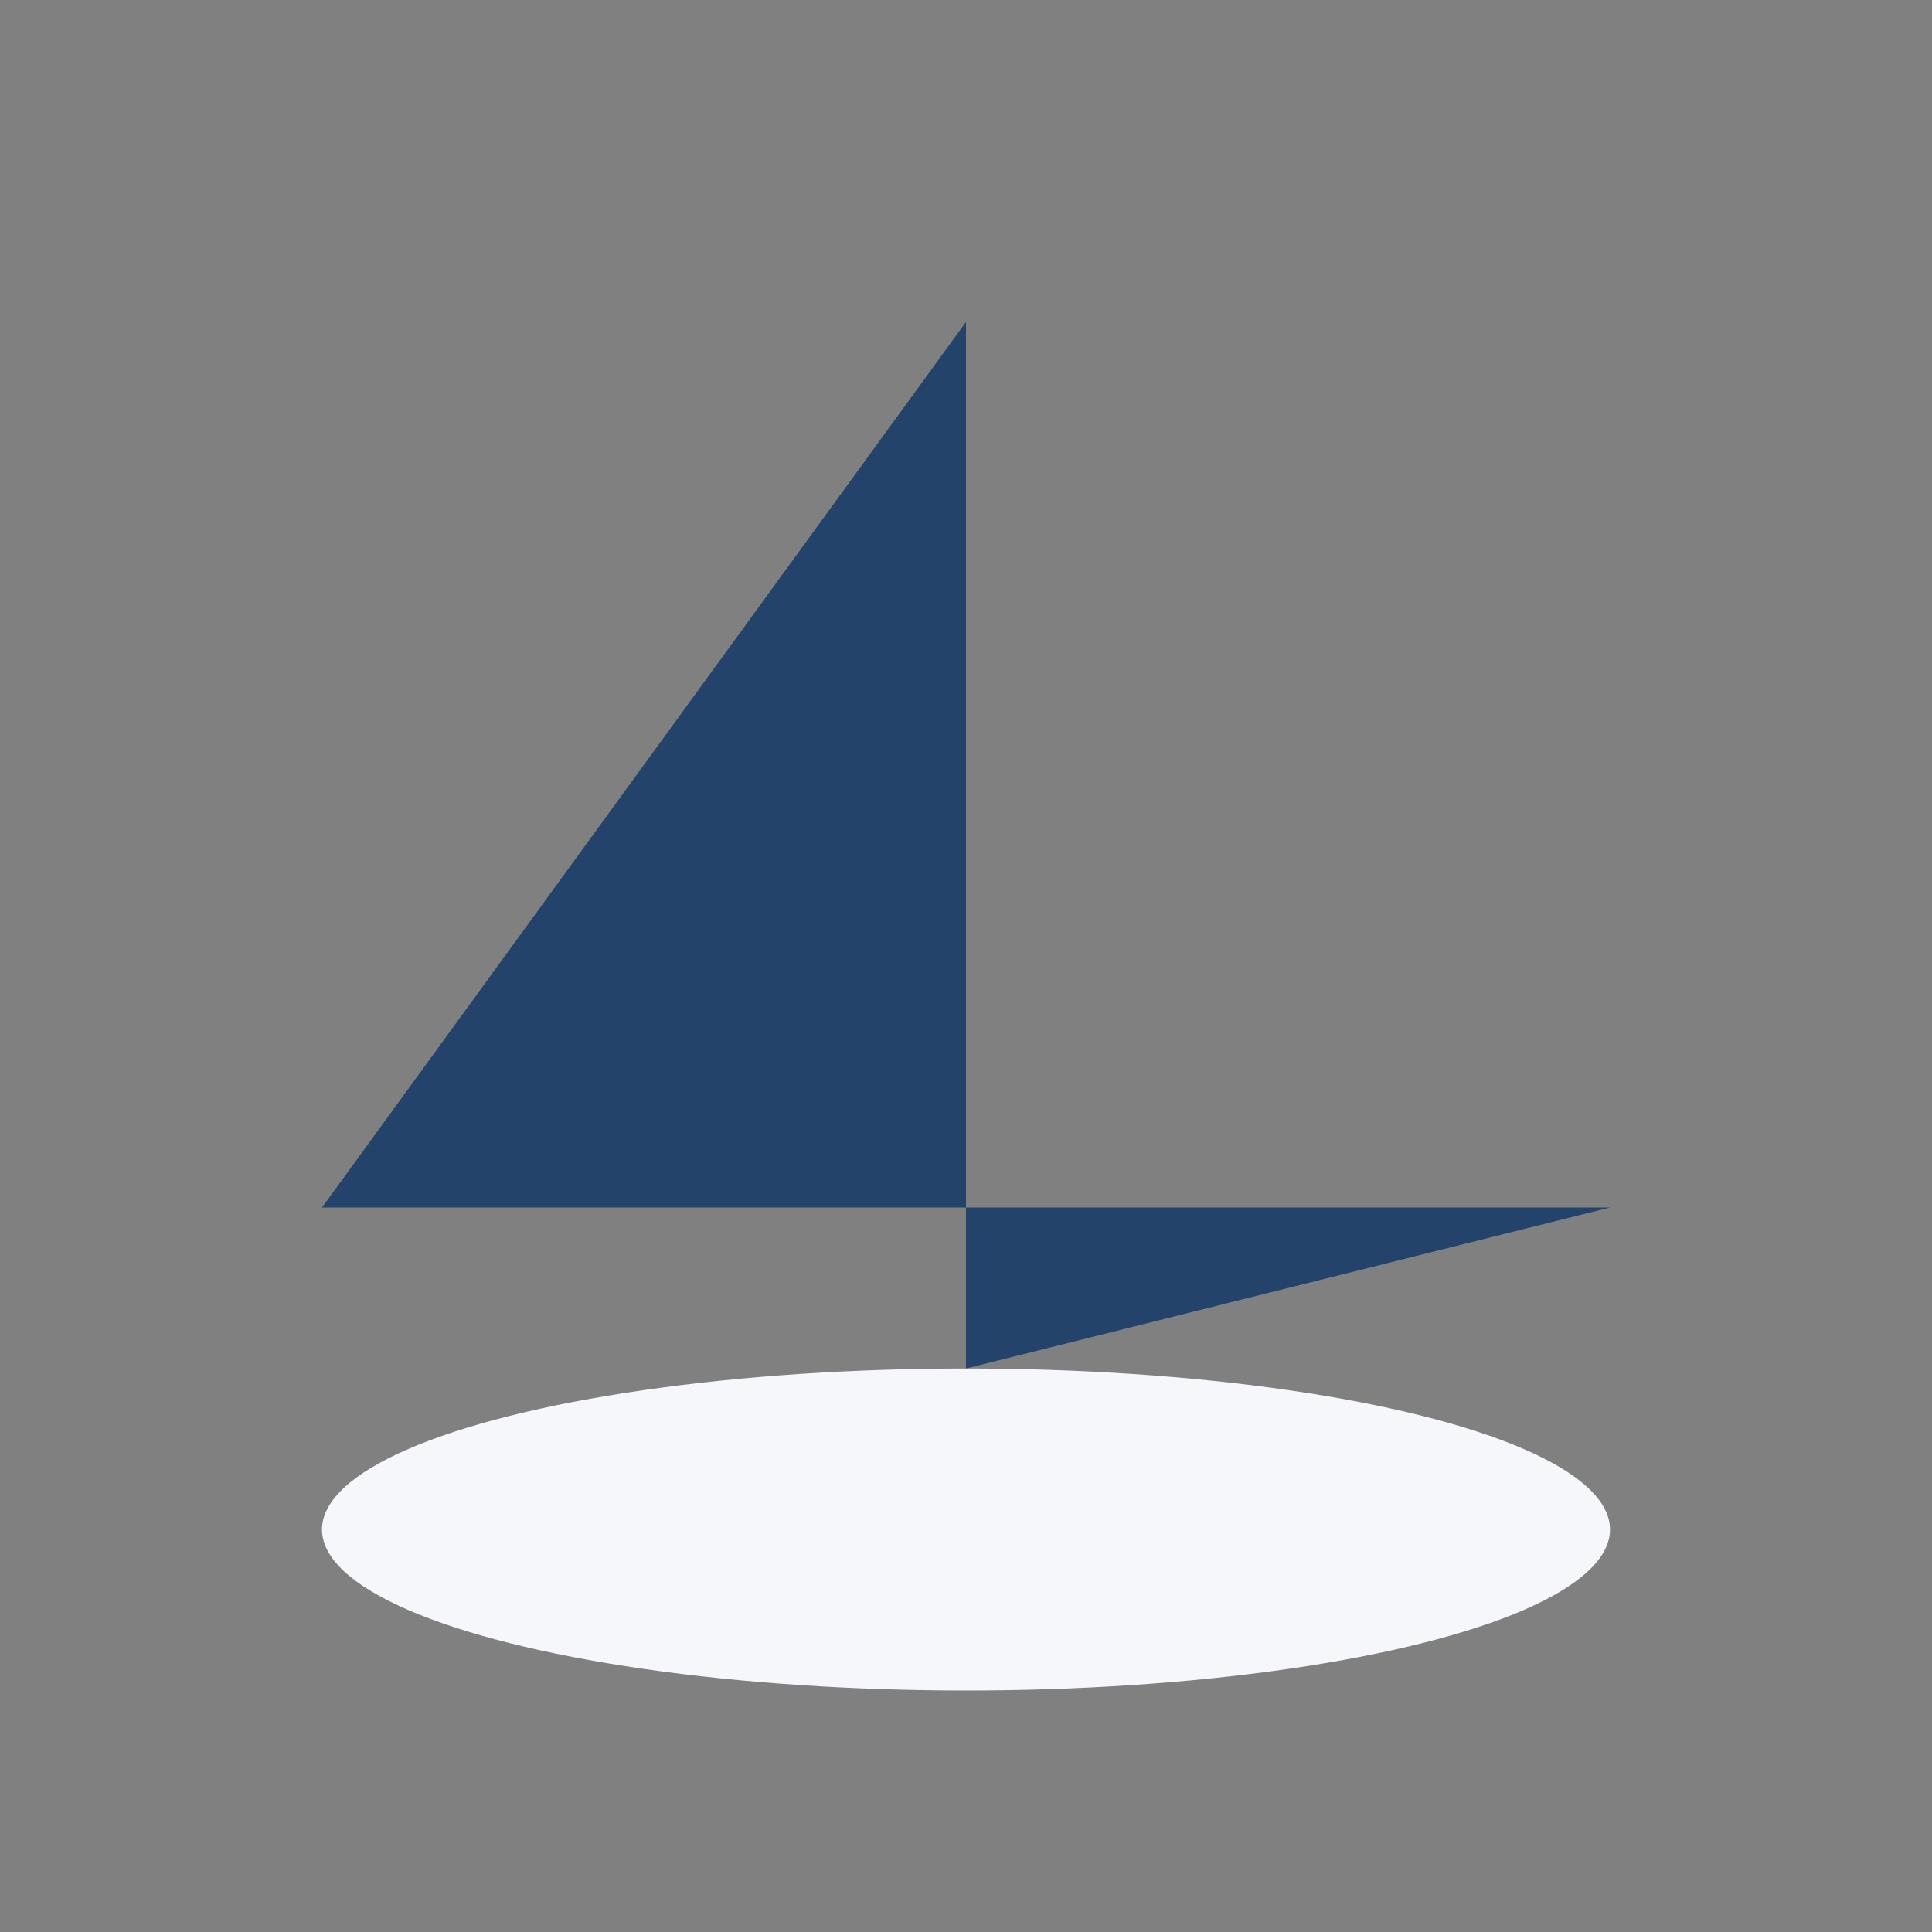 <?xml version="1.0" encoding="UTF-8"?>
<svg xmlns="http://www.w3.org/2000/svg" viewBox="0 0 24 24" width="32" height="32"><rect x="0" y="0" width="24" height="24" fill="#808080" stroke="none"/><polygon points="12,4 12,17 20,15 4,15" fill="#24436B"/><ellipse cx="12" cy="19" rx="8" ry="2" fill="#F5F7FA"/></svg>